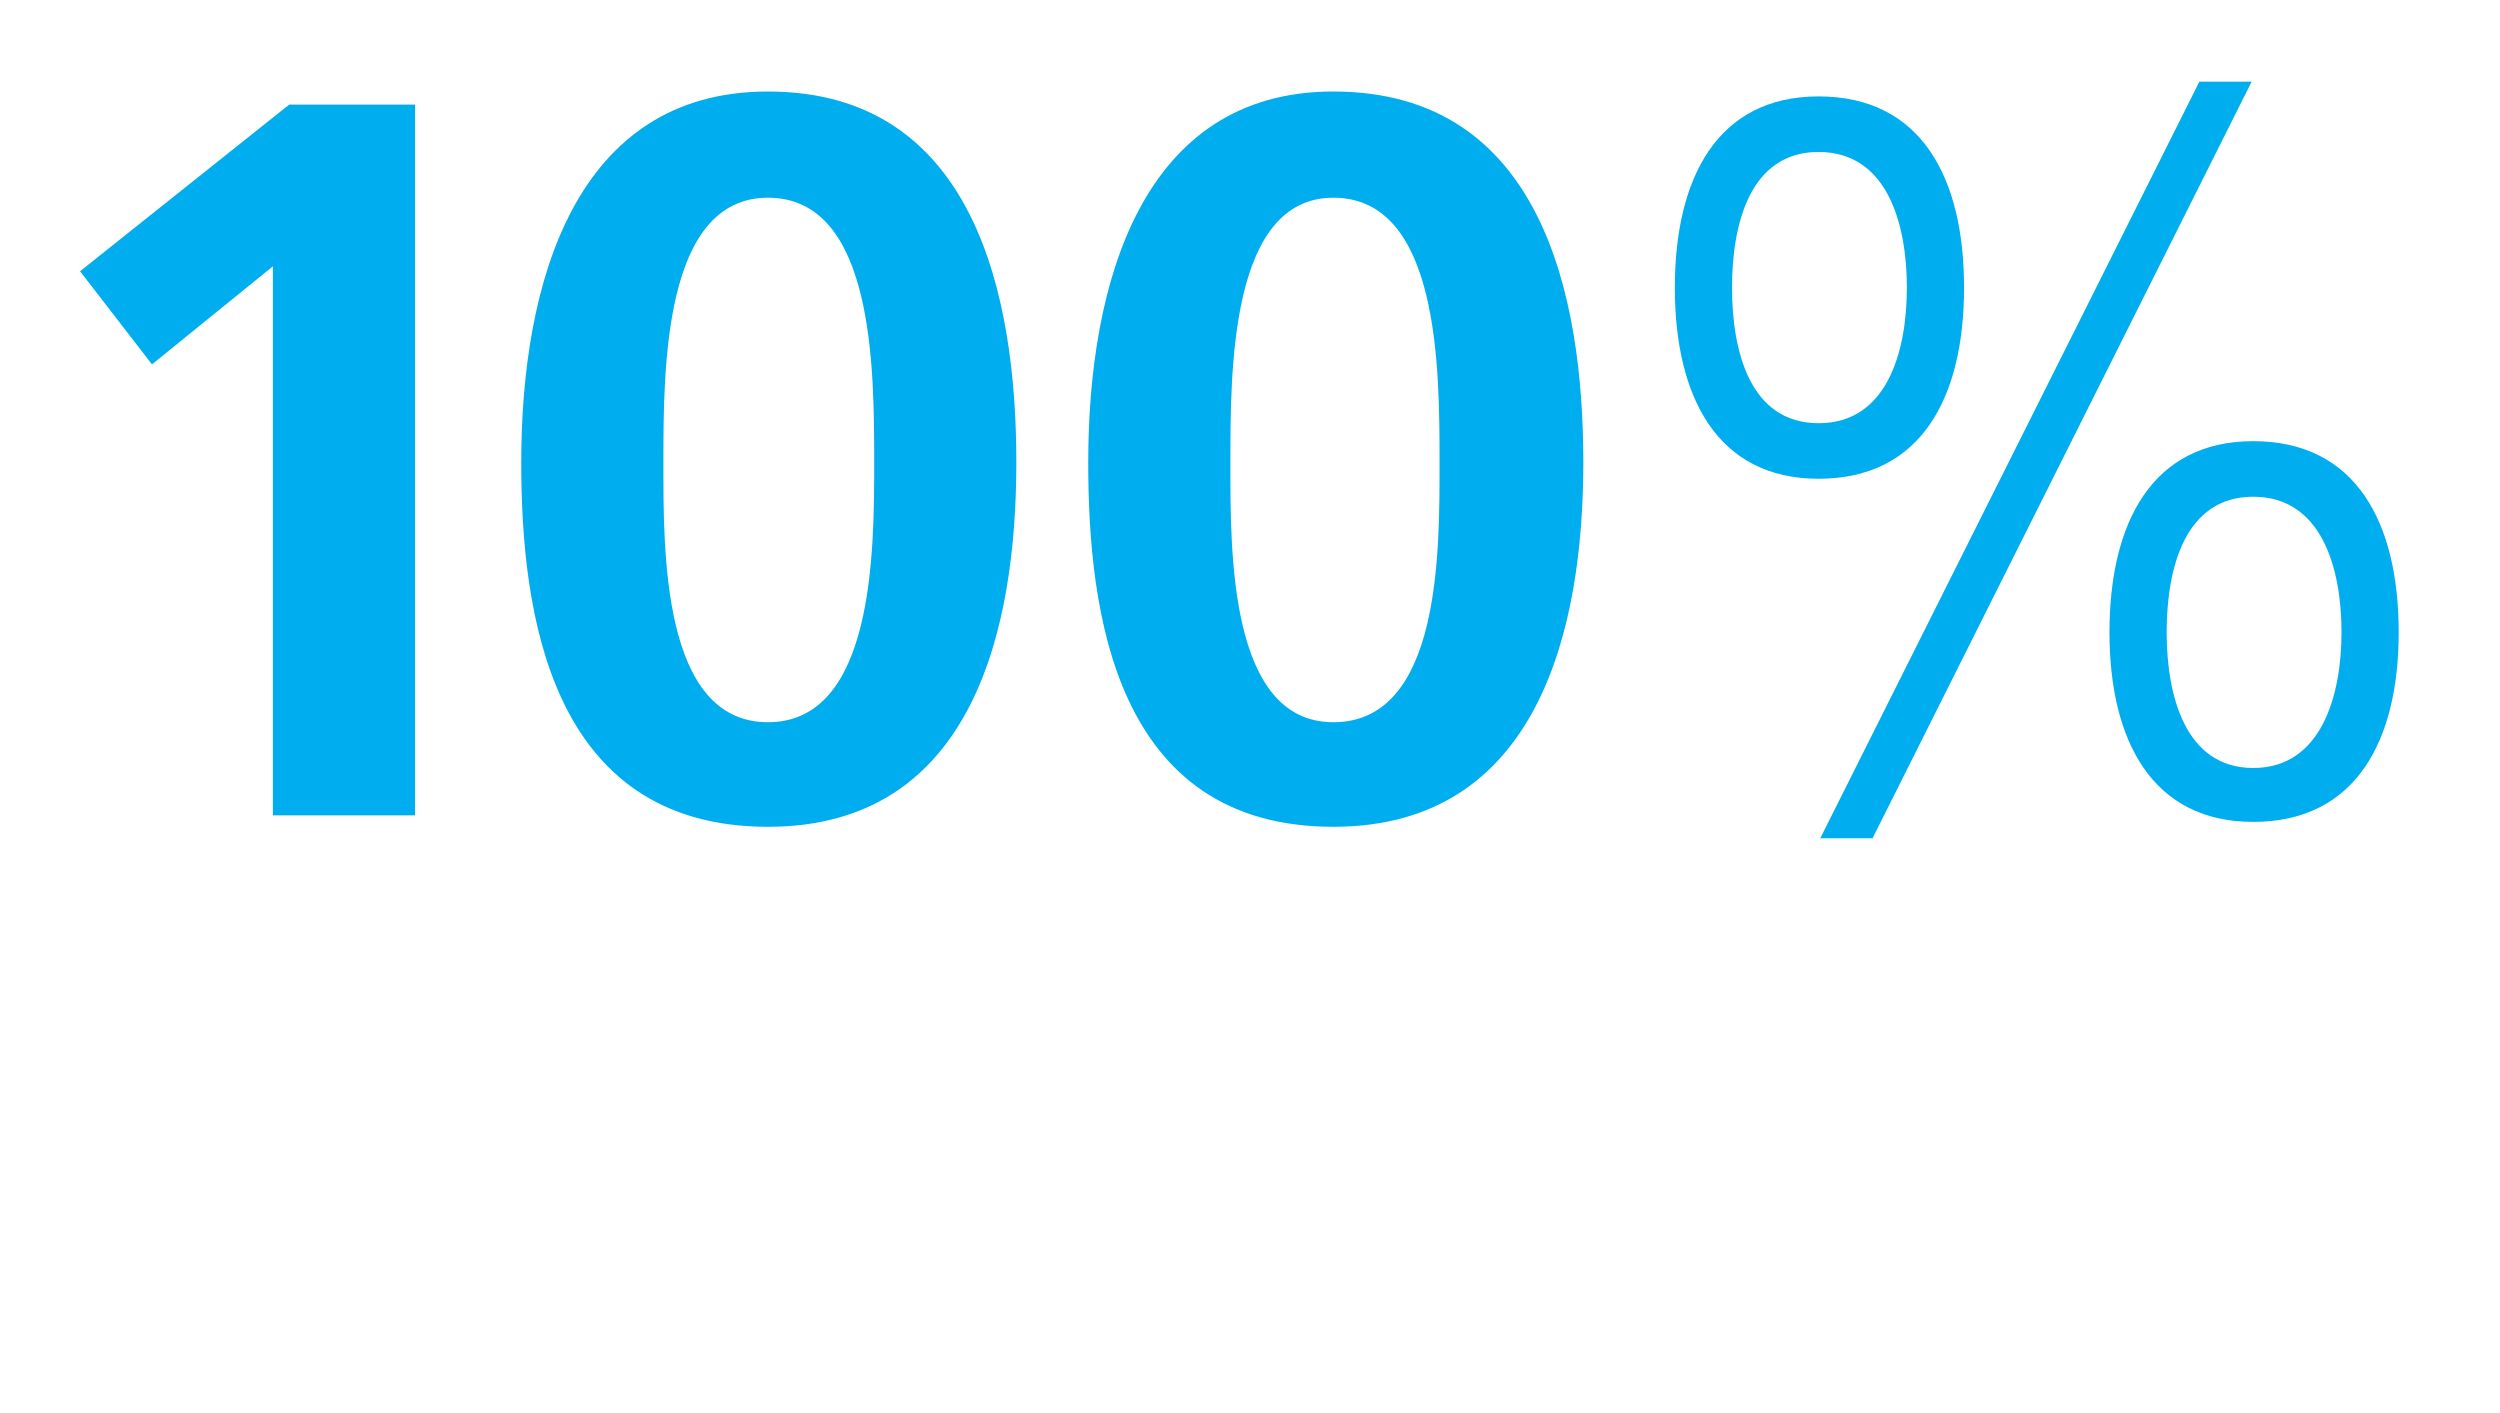 <?xml version="1.0" standalone="no"?>
<!DOCTYPE svg PUBLIC "-//W3C//DTD SVG 1.1//EN" "http://www.w3.org/Graphics/SVG/1.1/DTD/svg11.dtd">
<svg xmlns="http://www.w3.org/2000/svg" version="1.1" width="153px" height="86.5px" viewBox="0 0 153 86.5">
  <desc>100%</desc>
  <defs/>
  <g id="Polygon488263">
    <path d="M 17.7 6.4 L 25.4 6.4 L 25.4 49.9 L 16.7 49.9 L 16.7 16.3 L 9.3 22.3 L 4.9 16.6 L 17.7 6.4 Z M 53.5 28.3 C 53.5 22.6 53.5 12.1 47 12.1 C 40.6 12.1 40.6 22.6 40.6 28.3 C 40.6 33.7 40.5 44.2 47 44.2 C 53.5 44.2 53.5 33.7 53.5 28.3 Z M 31.9 28.3 C 31.9 17.3 35.2 5.6 47 5.6 C 59.7 5.6 62.2 18.2 62.2 28.3 C 62.2 38.4 59.6 50.6 47 50.6 C 33.6 50.6 31.9 37.4 31.9 28.3 Z M 88.1 28.3 C 88.1 22.6 88.1 12.1 81.6 12.1 C 75.3 12.1 75.3 22.6 75.3 28.3 C 75.3 33.7 75.2 44.2 81.6 44.2 C 88.2 44.2 88.1 33.7 88.1 28.3 Z M 66.6 28.3 C 66.6 17.3 69.9 5.6 81.6 5.6 C 94.4 5.6 96.9 18.2 96.9 28.3 C 96.9 38.4 94.2 50.6 81.6 50.6 C 68.2 50.6 66.6 37.4 66.6 28.3 Z M 137.9 27 C 144.2 27 146.8 32 146.8 38.7 C 146.8 45.3 144.2 50.3 137.9 50.3 C 131.7 50.3 129.1 45.3 129.1 38.7 C 129.1 32 131.7 27 137.9 27 Z M 137.9 47 C 142.1 47 143.3 42.5 143.3 38.7 C 143.3 34.8 142.1 30.4 137.9 30.4 C 133.7 30.4 132.6 34.8 132.6 38.7 C 132.6 42.5 133.7 47 137.9 47 Z M 111.3 5.9 C 117.6 5.9 120.2 10.9 120.2 17.6 C 120.2 24.3 117.6 29.3 111.3 29.3 C 105.1 29.3 102.5 24.3 102.5 17.6 C 102.5 10.9 105.1 5.9 111.3 5.9 Z M 111.3 25.9 C 115.5 25.9 116.7 21.5 116.7 17.6 C 116.7 13.7 115.5 9.3 111.3 9.3 C 107.1 9.3 106 13.7 106 17.6 C 106 21.5 107.1 25.9 111.3 25.9 Z M 134.6 5 L 137.8 5 L 114.6 51.3 L 111.4 51.3 L 134.6 5 Z " stroke="none" fill="#00aeef"/>
  </g>
</svg>